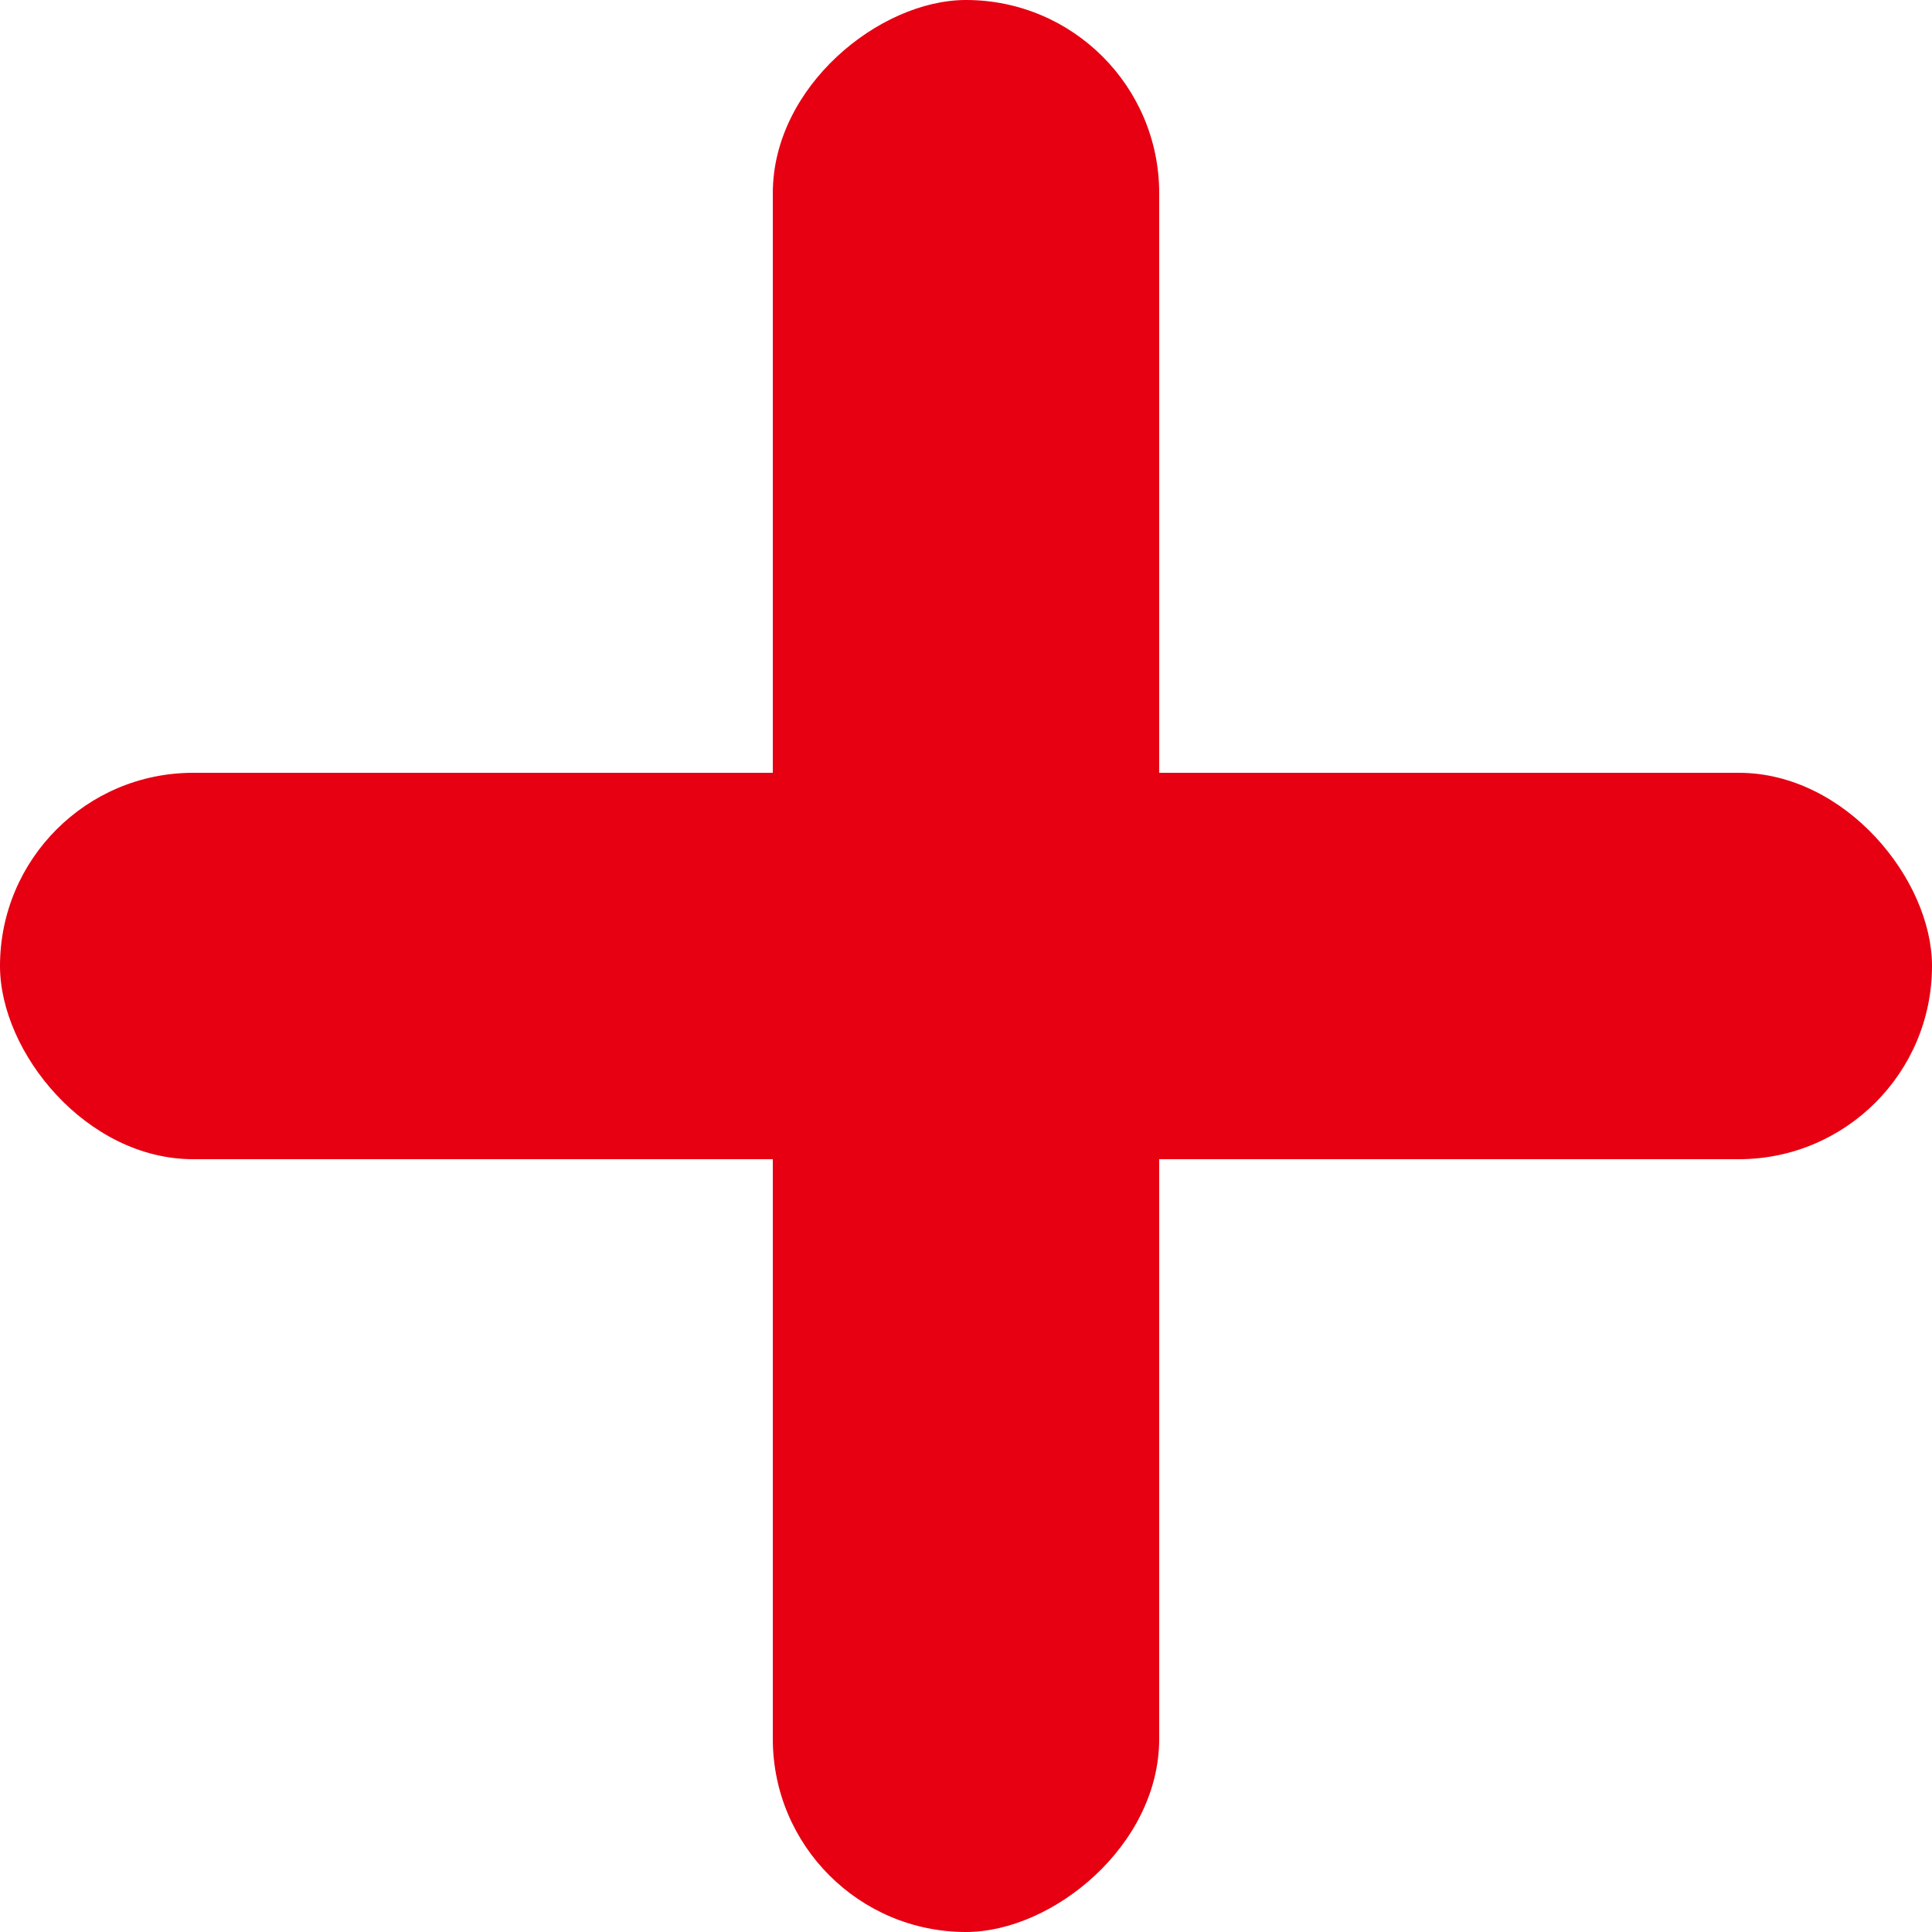 <svg xmlns="http://www.w3.org/2000/svg" width="18" height="18" viewBox="0 0 18 18">
  <g id="btn_cart_plus" transform="translate(-631 -498)">
    <rect id="Rectangle_881" data-name="Rectangle 881" width="18" height="3.6" rx="1.8" transform="translate(631 505.2)" fill="#e60012"/>
    <rect id="Rectangle_882" data-name="Rectangle 882" width="18" height="3.6" rx="1.8" transform="translate(641.8 498) rotate(90)" fill="#e60012"/>
  </g>
</svg>
